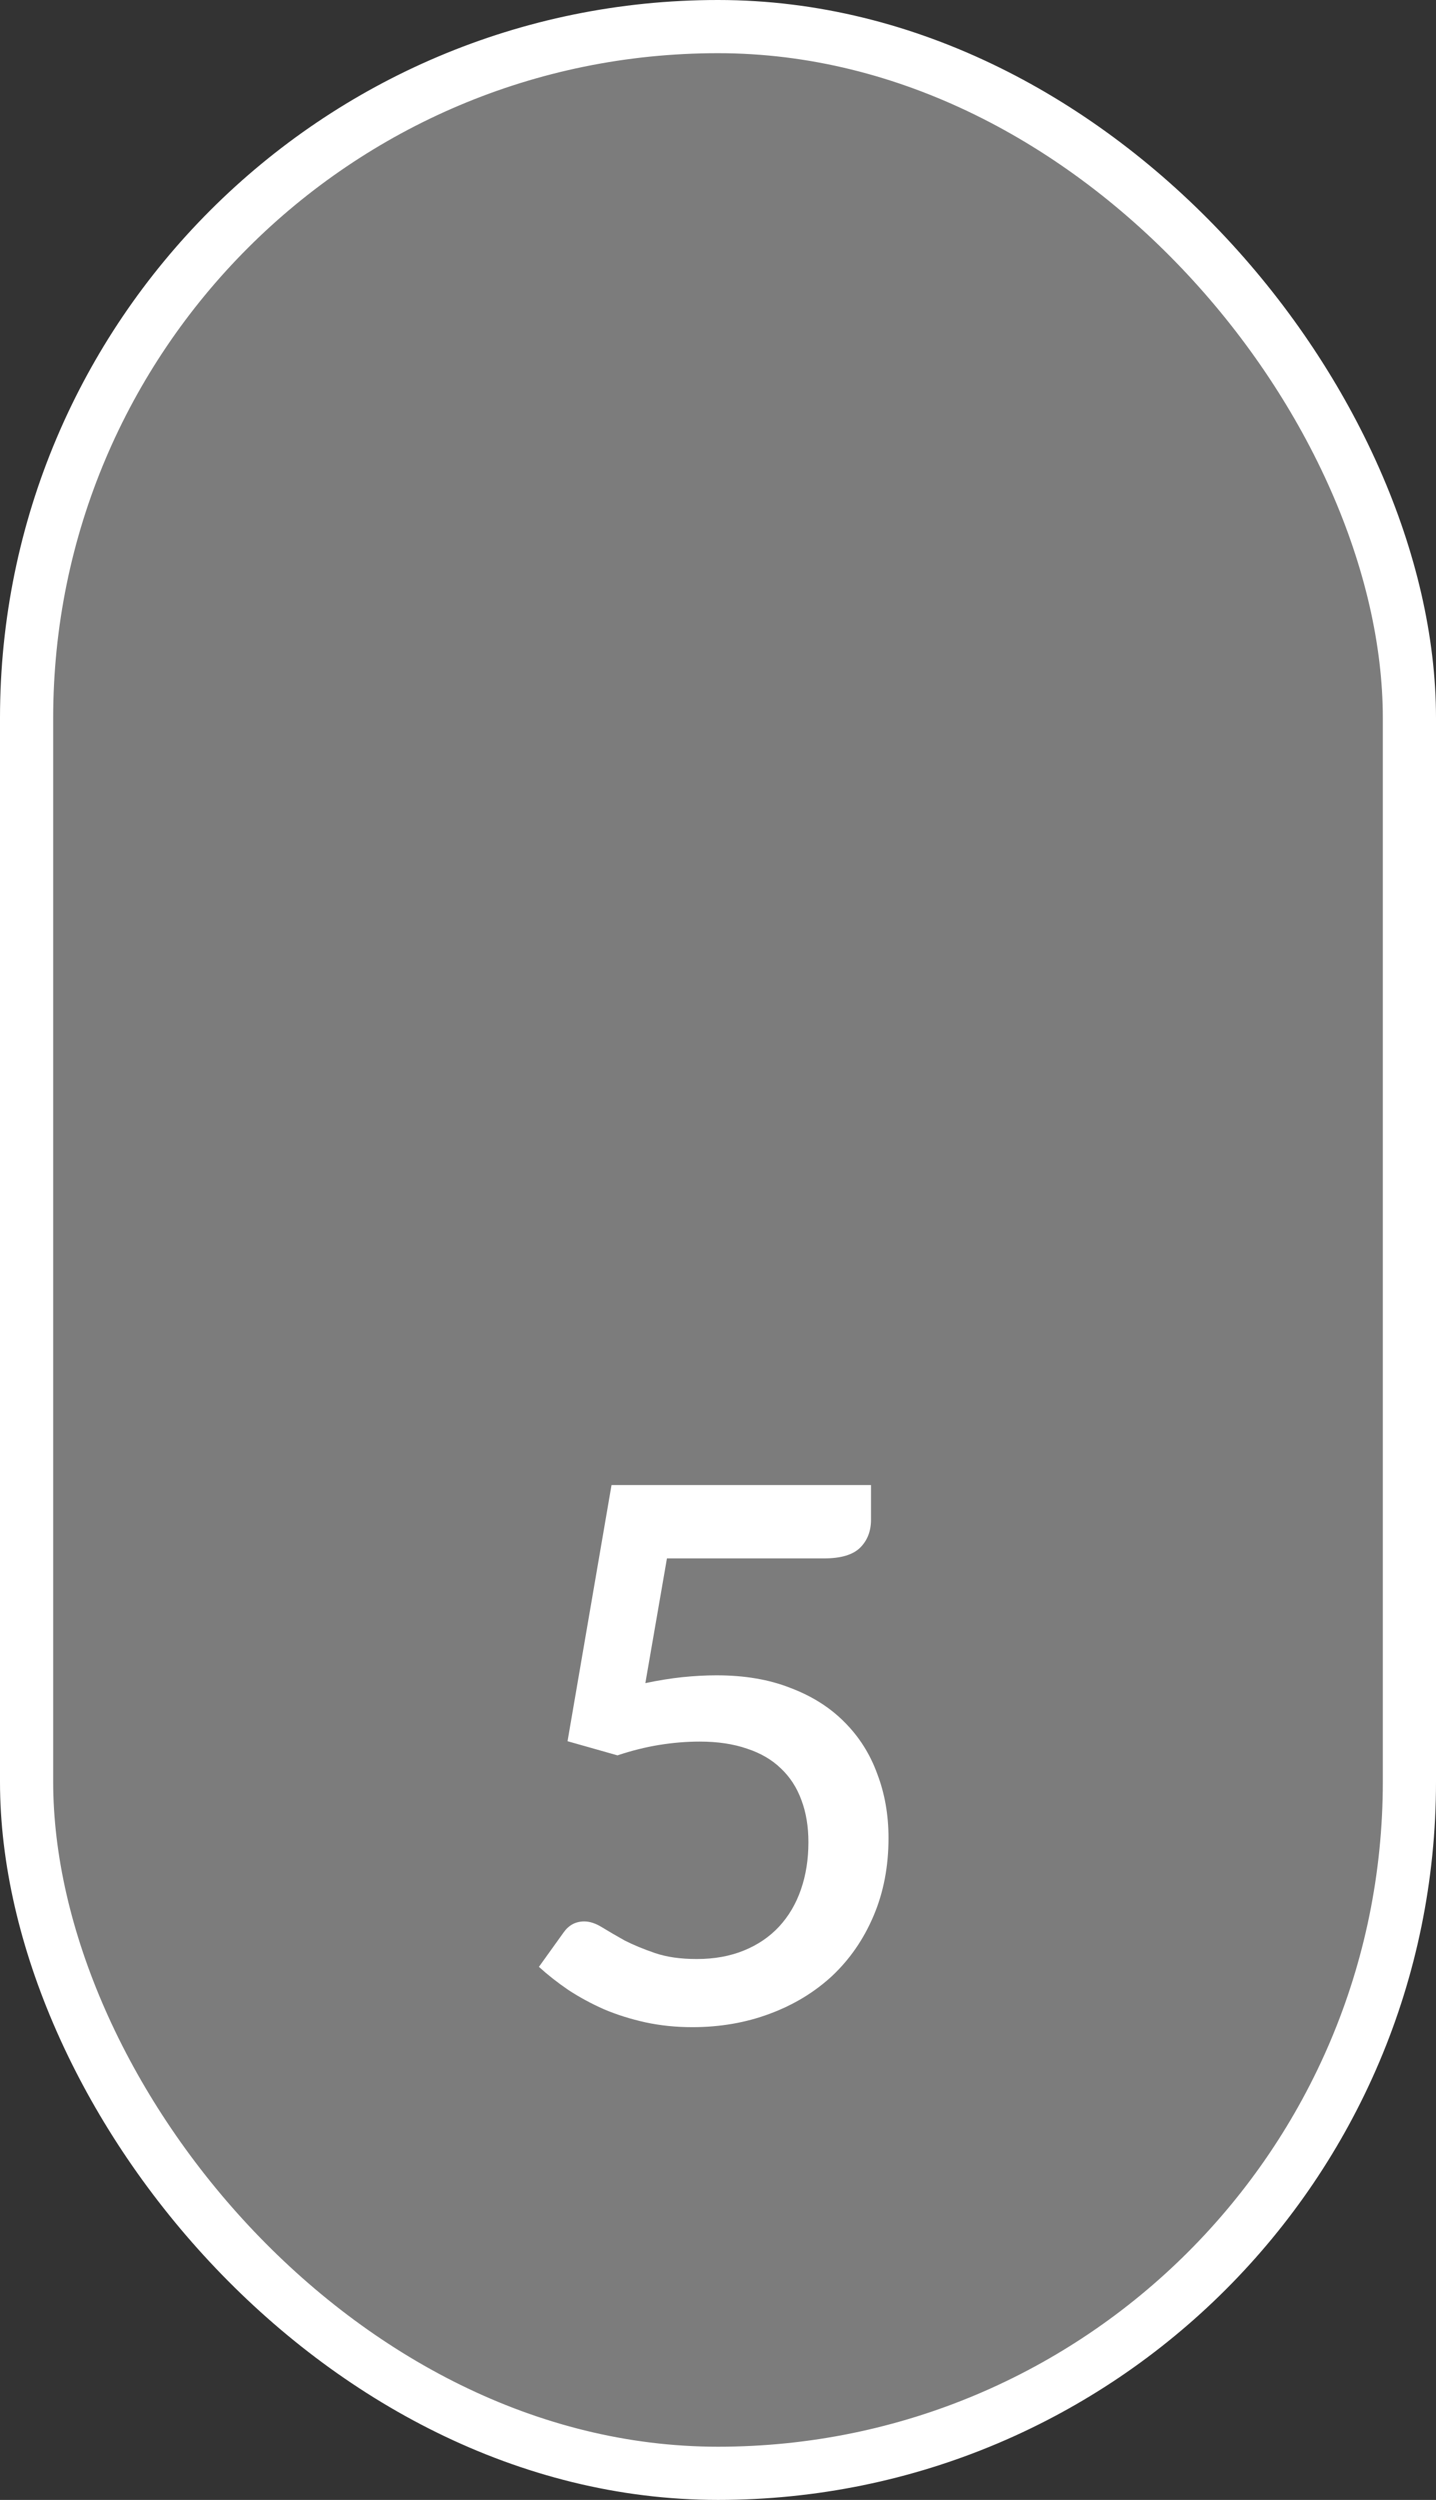 <?xml version="1.0" encoding="UTF-8"?> <svg xmlns="http://www.w3.org/2000/svg" width="27" height="47" viewBox="0 0 27 47" fill="none"><rect x="0" y="0" width="27" height="47" fill="#333333" stroke="none"/><rect x="0.5" y="0.5" width="26" height="46" rx="13" fill="#C6C6C6" fill-opacity="0.5" stroke="white"></rect><path d="M12.134 31.644C12.377 31.593 12.608 31.555 12.828 31.532C13.052 31.509 13.266 31.497 13.472 31.497C13.999 31.497 14.463 31.576 14.864 31.735C15.271 31.889 15.609 32.104 15.88 32.379C16.155 32.654 16.36 32.979 16.495 33.352C16.636 33.721 16.706 34.122 16.706 34.556C16.706 35.093 16.612 35.58 16.425 36.019C16.239 36.458 15.98 36.833 15.649 37.146C15.317 37.454 14.925 37.692 14.473 37.86C14.024 38.028 13.539 38.112 13.017 38.112C12.709 38.112 12.415 38.082 12.134 38.021C11.859 37.96 11.6 37.879 11.357 37.776C11.115 37.669 10.891 37.547 10.685 37.412C10.48 37.272 10.296 37.127 10.133 36.978L10.595 36.334C10.693 36.194 10.823 36.124 10.986 36.124C11.089 36.124 11.201 36.161 11.322 36.236C11.444 36.311 11.584 36.392 11.742 36.481C11.906 36.565 12.097 36.644 12.316 36.719C12.536 36.794 12.797 36.831 13.101 36.831C13.432 36.831 13.728 36.777 13.989 36.67C14.251 36.563 14.47 36.413 14.648 36.222C14.829 36.026 14.967 35.793 15.06 35.522C15.154 35.251 15.2 34.955 15.2 34.633C15.2 34.339 15.156 34.075 15.068 33.842C14.983 33.609 14.855 33.41 14.682 33.247C14.514 33.084 14.302 32.96 14.046 32.876C13.789 32.787 13.492 32.743 13.156 32.743C12.909 32.743 12.655 32.764 12.393 32.806C12.137 32.848 11.876 32.913 11.61 33.002L10.671 32.736L11.498 27.92H16.377V28.571C16.377 28.786 16.309 28.961 16.174 29.096C16.038 29.231 15.812 29.299 15.495 29.299H12.54L12.134 31.644Z" fill="white"></path></svg> 